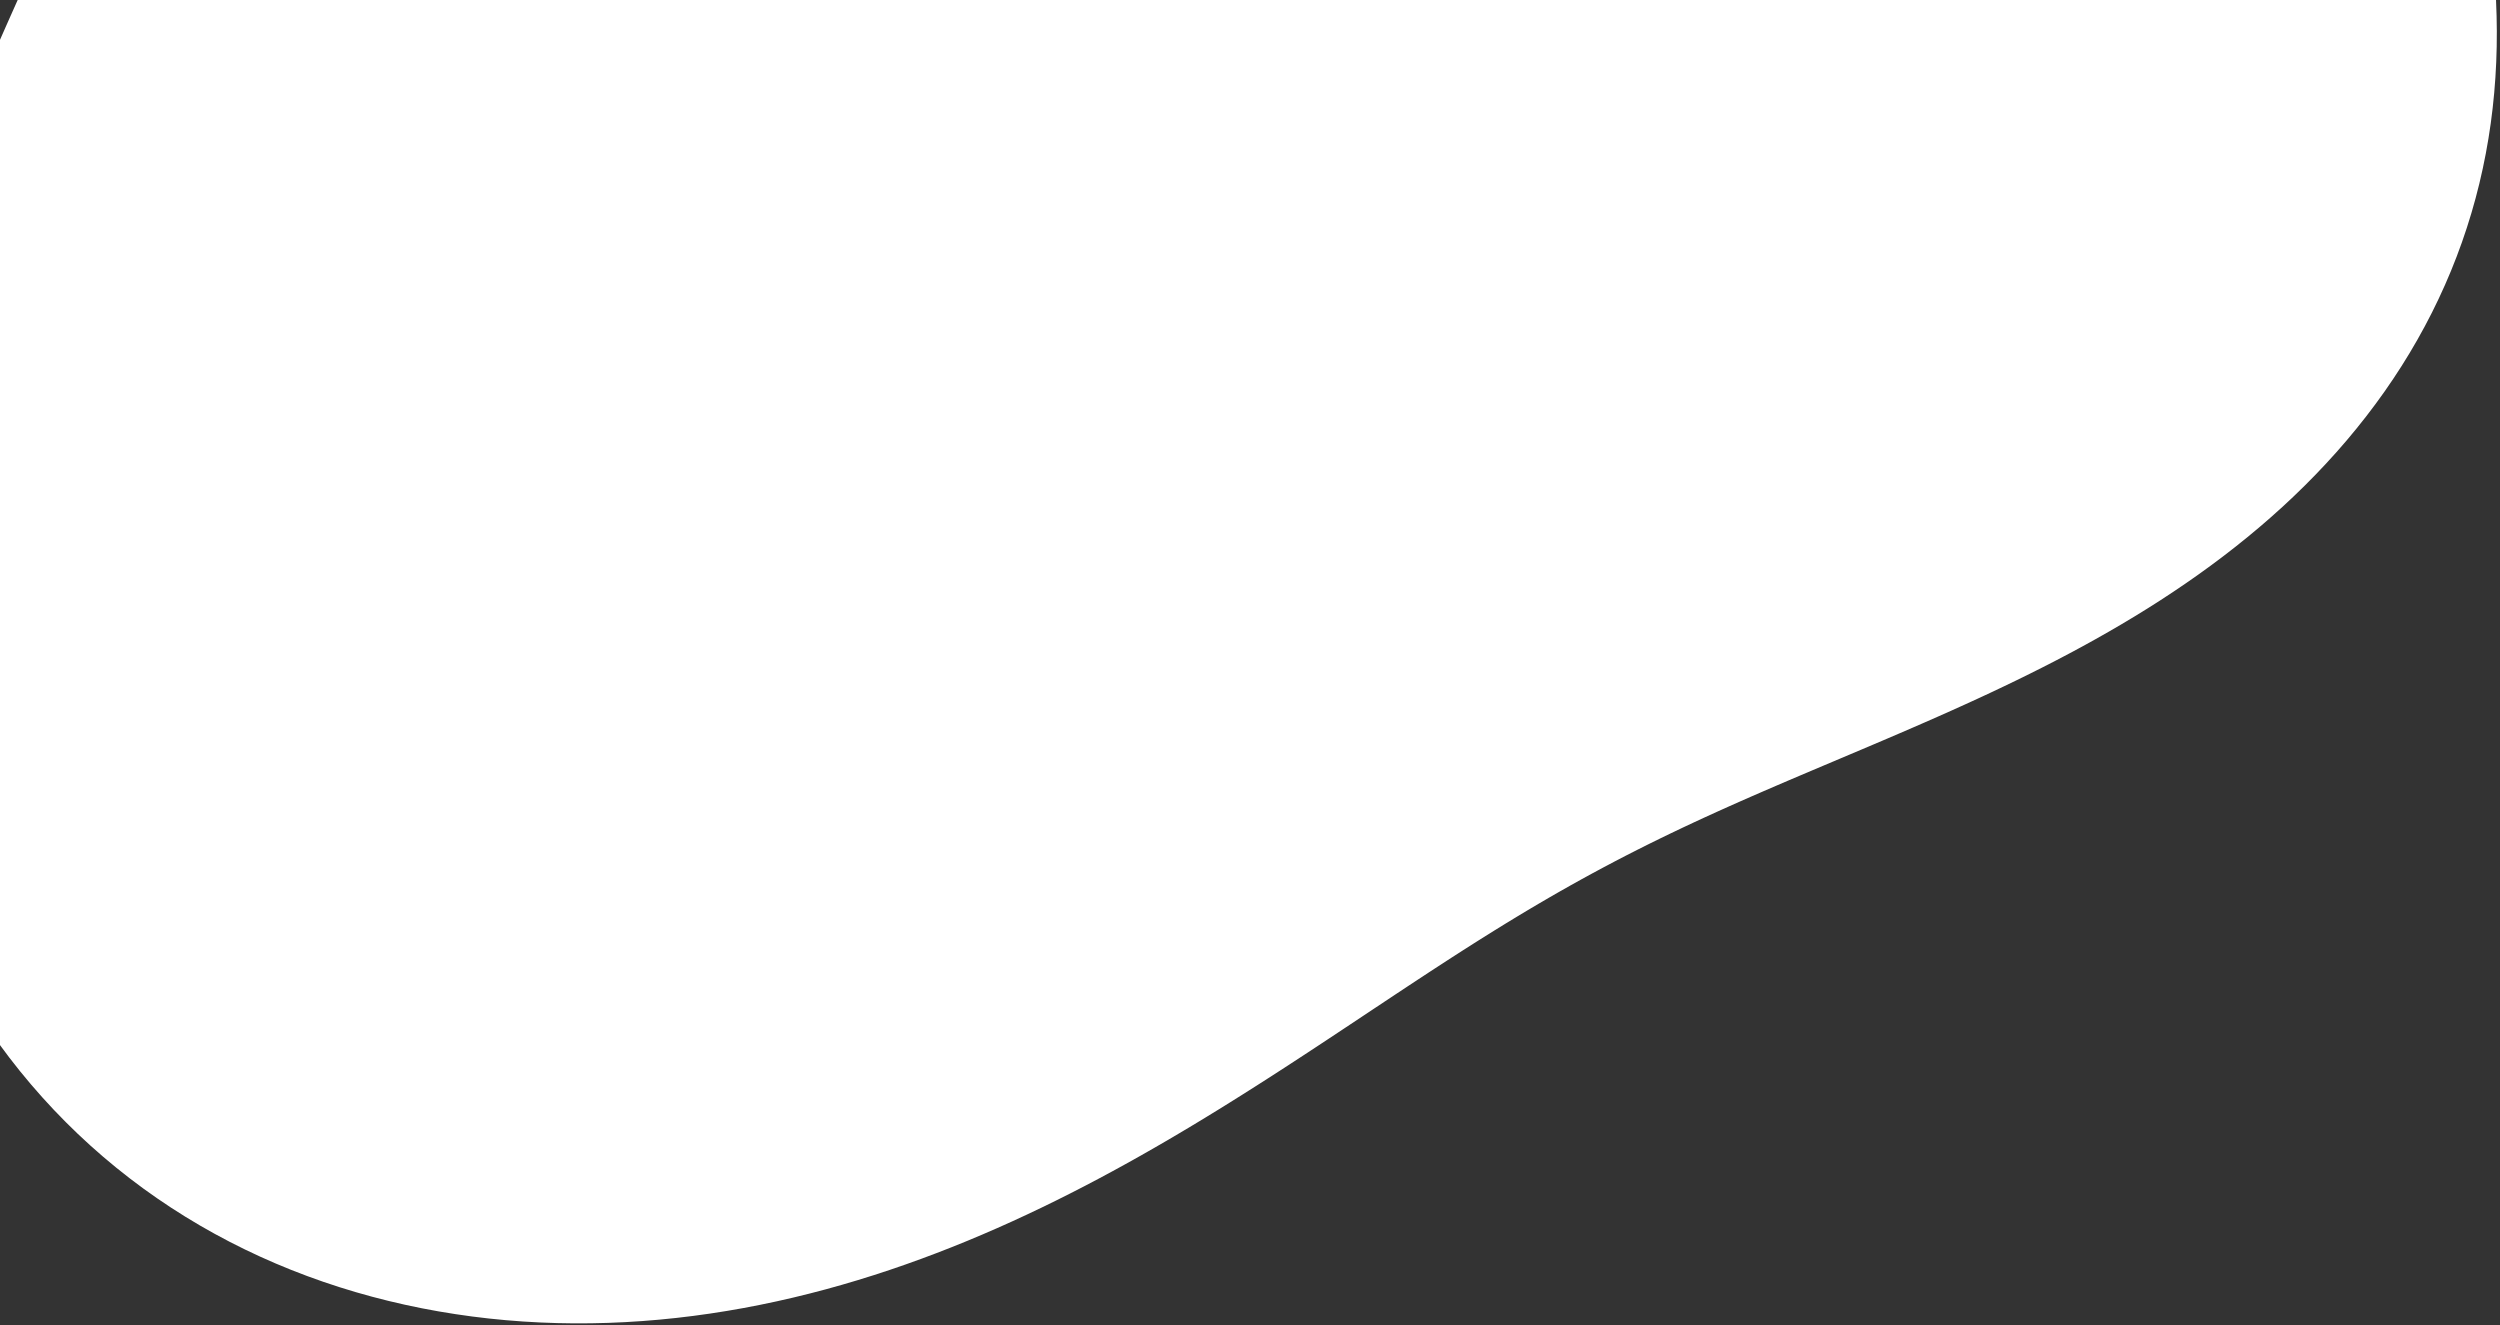 <svg width="415" height="220" viewBox="0 0 415 220" fill="none" xmlns="http://www.w3.org/2000/svg">
<rect x="0" y="0" width="415" height="220" fill="#333333" stroke="none"/>
<path fill-rule="evenodd" clip-rule="evenodd" d="M311.147 123.519L309.058 124.405L306.98 125.284L304.916 126.156L302.863 127.023L300.824 127.886L298.797 128.745L296.783 129.603L294.783 130.461L292.795 131.319L290.821 132.178L288.86 133.04L286.911 133.907L284.976 134.778L283.052 135.655L281.141 136.539L279.241 137.43L277.352 138.331L275.475 139.241L273.607 140.161L271.749 141.092L269.9 142.035L268.06 142.991L266.227 143.959L264.401 144.94L262.581 145.936L260.766 146.945L258.956 147.969L257.149 149.007L255.345 150.06L253.543 151.128L251.741 152.211L249.939 153.309L248.136 154.421L246.331 155.547L244.523 156.688L242.711 157.843L240.893 159.011L239.07 160.193L237.24 161.387L235.402 162.593L233.555 163.81L231.698 165.039L229.831 166.278L227.952 167.526L226.06 168.784L224.156 170.049L222.237 171.322L220.304 172.601L218.355 173.886L216.39 175.176L214.409 176.47L212.409 177.768L210.392 179.068L208.356 180.369L206.3 181.67L204.225 182.972L202.129 184.272L200.013 185.569L197.875 186.862L195.715 188.151L193.534 189.433L191.33 190.709L189.103 191.975L186.854 193.231L184.581 194.476L182.285 195.709L179.965 196.927L177.622 198.129L175.256 199.315L172.866 200.481L170.452 201.628L168.016 202.754L165.556 203.856L163.073 204.933L160.568 205.985L158.041 207.009L155.491 208.004L152.921 208.968L150.329 209.9L147.717 210.799L145.086 211.662L142.435 212.489L139.766 213.277L137.08 214.027L134.376 214.735L131.657 215.402L128.922 216.025L126.174 216.603L123.412 217.135L120.638 217.619L117.853 218.056L115.058 218.443L112.255 218.779L109.443 219.063L106.626 219.295L103.803 219.473L100.976 219.597L98.147 219.665L95.316 219.678L92.485 219.633L89.656 219.531L86.829 219.372L84.007 219.153L81.19 218.876L78.38 218.54L75.579 218.143L72.787 217.687L70.007 217.17L67.24 216.592L64.487 215.952L61.75 215.251L59.031 214.488L56.331 213.663L53.652 212.776L50.996 211.825L48.364 210.813L45.758 209.737L43.18 208.599L40.631 207.398L38.112 206.135L35.627 204.809L33.175 203.422L30.76 201.972L28.382 200.462L26.043 198.891L23.745 197.259L21.489 195.568L19.276 193.818L17.109 192.01L14.989 190.145L12.916 188.224L10.893 186.247L8.92 184.216L6.999 182.132L5.131 179.996L3.317 177.81L1.558 175.574L-0.144 173.291L-1.79 170.961L-3.377 168.586L-4.906 166.168L-6.375 163.709L-7.785 161.209L-9.133 158.671L-10.42 156.096L-11.646 153.487L-12.81 150.844L-13.911 148.17L-14.949 145.466L-15.925 142.735L-16.838 139.977L-17.687 137.196L-18.474 134.392L-19.198 131.568L-19.858 128.725L-20.456 125.865L-20.991 122.991L-21.464 120.103L-21.876 117.204L-22.226 114.296L-22.515 111.38L-22.745 108.459L-22.915 105.533L-23.027 102.607L-23.082 99.68L-23.08 96.754L-23.023 93.833L-22.912 90.916L-22.749 88.007L-22.534 85.107L-22.269 82.218L-21.955 79.34L-21.595 76.477L-21.189 73.628L-20.739 70.797L-20.247 67.983L-19.716 65.19L-19.145 62.417L-18.539 59.666L-17.897 56.939L-17.223 54.237L-16.518 51.56L-15.784 48.909L-15.024 46.286L-14.238 43.691L-13.43 41.125L-12.601 38.589L-11.753 36.084L-10.888 33.608L-10.008 31.165L-9.116 28.753L-8.213 26.372L-7.301 24.024L-6.382 21.709L-5.458 19.425L-4.53 17.174L-3.602 14.955L-2.673 12.768L-1.747 10.613L-0.824 8.489L0.094 6.397L1.004 4.335L1.907 2.304L2.8 0.302L3.681 -1.67L4.551 -3.614L5.407 -5.531L6.249 -7.42L7.074 -9.283L7.883 -11.12L8.674 -12.933L9.446 -14.723L10.198 -16.489L10.929 -18.233L11.638 -19.956L12.324 -21.66L12.987 -23.345L13.625 -25.011L14.238 -26.661L14.825 -28.296L15.386 -29.915L15.921 -31.522L16.428 -33.116L16.908 -34.699L17.36 -36.272L17.784 -37.837L18.18 -39.394L18.549 -40.944L18.889 -42.489L19.201 -44.031L19.486 -45.569L19.744 -47.106L19.974 -48.642L20.178 -50.178L20.357 -51.717L20.51 -53.257L20.638 -54.802L20.742 -56.351L20.823 -57.906L20.882 -59.467L20.92 -61.036L20.937 -62.613L20.935 -64.199L20.914 -65.795L20.876 -67.401L20.822 -69.019L20.753 -70.648L20.671 -72.29L20.576 -73.946L20.469 -75.614L20.353 -77.297L20.227 -78.994L20.094 -80.706L19.954 -82.433L19.809 -84.175L19.66 -85.933L19.508 -87.708L19.355 -89.498L19.201 -91.305L19.047 -93.128L18.895 -94.967L18.746 -96.823L18.602 -98.696L18.463 -100.585L18.331 -102.49L18.207 -104.412L18.093 -106.349L17.989 -108.302L17.898 -110.27L17.82 -112.252L17.756 -114.249L17.709 -116.26L17.679 -118.285L17.668 -120.322L17.676 -122.371L17.706 -124.431L17.757 -126.502L17.833 -128.583L17.933 -130.673L18.059 -132.771L18.211 -134.876L18.392 -136.987L18.602 -139.104L18.842 -141.225L19.113 -143.349L19.417 -145.476L19.753 -147.603L20.123 -149.731L20.527 -151.857L20.967 -153.981L21.442 -156.101L21.955 -158.217L22.505 -160.326L23.092 -162.428L23.718 -164.521L24.383 -166.605L25.086 -168.678L25.829 -170.738L26.613 -172.784L27.436 -174.816L28.299 -176.832L29.202 -178.83L30.146 -180.81L31.13 -182.769L32.155 -184.708L33.22 -186.625L34.325 -188.518L35.469 -190.386L36.653 -192.229L37.877 -194.045L39.139 -195.833L40.44 -197.592L41.779 -199.32L43.156 -201.018L44.57 -202.683L46.022 -204.315L47.509 -205.912L49.032 -207.473L50.591 -208.998L52.184 -210.485L53.811 -211.933L55.471 -213.341L57.164 -214.709L58.889 -216.035L60.645 -217.319L62.43 -218.56L64.245 -219.756L66.089 -220.907L67.96 -222.013L69.857 -223.072L71.78 -224.084L73.727 -225.049L75.698 -225.966L77.69 -226.834L79.704 -227.654L81.738 -228.424L83.791 -229.145L85.861 -229.817L87.948 -230.438L90.05 -231.01L92.166 -231.531L94.295 -232.003L96.435 -232.426L98.586 -232.798L100.745 -233.122L102.913 -233.396L105.087 -233.623L107.266 -233.801L109.45 -233.931L111.636 -234.015L113.824 -234.052L116.013 -234.043L118.201 -233.99L120.388 -233.892L122.572 -233.751L124.752 -233.568L126.927 -233.343L129.096 -233.077L131.259 -232.772L133.413 -232.428L135.56 -232.047L137.696 -231.629L139.823 -231.175L141.938 -230.688L144.042 -230.167L146.133 -229.615L148.211 -229.032L150.275 -228.42L152.325 -227.781L154.36 -227.116L156.38 -226.426L158.384 -225.714L160.372 -224.979L162.343 -224.225L164.298 -223.453L166.236 -222.664L168.157 -221.86L170.062 -221.042L171.949 -220.213L173.819 -219.374L175.673 -218.526L177.51 -217.671L179.33 -216.81L181.135 -215.946L182.923 -215.08L184.697 -214.213L186.455 -213.346L188.199 -212.482L189.929 -211.621L191.646 -210.765L193.35 -209.916L195.042 -209.074L196.723 -208.241L198.394 -207.417L200.055 -206.604L201.707 -205.804L203.352 -205.016L204.989 -204.241L206.62 -203.481L208.246 -202.737L209.868 -202.008L211.487 -201.295L213.103 -200.6L214.719 -199.921L216.333 -199.26L217.949 -198.617L219.566 -197.991L221.185 -197.384L222.808 -196.794L224.436 -196.221L226.069 -195.666L227.707 -195.129L229.353 -194.608L231.007 -194.103L232.669 -193.613L234.34 -193.139L236.021 -192.679L237.713 -192.232L239.415 -191.798L241.129 -191.375L242.855 -190.963L244.593 -190.559L246.344 -190.164L248.107 -189.776L249.884 -189.393L251.673 -189.014L253.475 -188.638L255.29 -188.264L257.118 -187.889L258.958 -187.513L260.811 -187.133L262.675 -186.749L264.551 -186.359L266.438 -185.961L268.335 -185.553L270.242 -185.135L272.158 -184.705L274.082 -184.26L276.014 -183.801L277.952 -183.324L279.896 -182.83L281.844 -182.316L283.796 -181.781L285.751 -181.225L287.707 -180.645L289.663 -180.04L291.619 -179.41L293.572 -178.754L295.523 -178.07L297.469 -177.358L299.41 -176.616L301.345 -175.845L303.271 -175.044L305.189 -174.211L307.097 -173.347L308.994 -172.452L310.879 -171.524L312.751 -170.564L314.609 -169.572L316.452 -168.548L318.279 -167.491L320.091 -166.402L321.886 -165.281L323.663 -164.129L325.422 -162.946L327.163 -161.732L328.885 -160.488L330.588 -159.214L332.271 -157.911L333.935 -156.579L335.578 -155.219L337.201 -153.831L338.804 -152.416L340.387 -150.975L341.949 -149.508L343.491 -148.016L345.013 -146.499L346.514 -144.959L347.996 -143.395L349.458 -141.81L350.901 -140.202L352.324 -138.573L353.729 -136.924L355.115 -135.255L356.483 -133.566L357.834 -131.859L359.168 -130.134L360.485 -128.391L361.786 -126.631L363.072 -124.854L364.342 -123.062L365.599 -121.253L366.841 -119.43L368.07 -117.591L369.286 -115.738L370.49 -113.871L371.683 -111.989L372.864 -110.094L374.035 -108.185L375.195 -106.263L376.346 -104.327L377.487 -102.379L378.62 -100.417L379.744 -98.441L380.859 -96.453L381.967 -94.452L383.067 -92.437L384.16 -90.409L385.245 -88.367L386.322 -86.312L387.393 -84.243L388.456 -82.16L389.512 -80.064L390.559 -77.952L391.6 -75.827L392.632 -73.686L393.655 -71.531L394.669 -69.361L395.673 -67.175L396.666 -64.973L397.648 -62.756L398.617 -60.523L399.572 -58.273L400.513 -56.008L401.436 -53.726L402.343 -51.427L403.23 -49.112L404.096 -46.781L404.94 -44.434L405.76 -42.07L406.555 -39.691L407.322 -37.296L408.06 -34.886L408.767 -32.461L409.442 -30.022L410.082 -27.569L410.686 -25.103L411.252 -22.624L411.778 -20.134L412.262 -17.632L412.703 -15.121L413.098 -12.601L413.447 -10.072L413.748 -7.537L413.998 -4.995L414.197 -2.45L414.344 0.1L414.435 2.651L414.472 5.203L414.452 7.755L414.374 10.304L414.237 12.85L414.041 15.391L413.784 17.926L413.467 20.453L413.087 22.97L412.646 25.476L412.142 27.97L411.576 30.45L410.947 32.914L410.256 35.361L409.502 37.79L408.687 40.199L407.809 42.586L406.871 44.951L405.872 47.292L404.814 49.607L403.697 51.896L402.522 54.157L401.291 56.39L400.004 58.593L398.663 60.765L397.268 62.905L395.823 65.013L394.326 67.087L392.781 69.127L391.189 71.132L389.552 73.103L387.871 75.037L386.147 76.934L384.383 78.796L382.581 80.62L380.742 82.407L378.867 84.157L376.96 85.87L375.022 87.546L373.055 89.184L371.06 90.786L369.04 92.351L366.997 93.88L364.932 95.373L362.847 96.831L360.745 98.254L358.626 99.644L356.494 101L354.349 102.323L352.193 103.614L350.029 104.875L347.857 106.106L345.68 107.307L343.498 108.481L341.314 109.628L339.129 110.749L336.944 111.845L334.76 112.918L332.58 113.969L330.403 114.999L328.231 116.008L326.065 116.999L323.907 117.973L321.756 118.93L319.614 119.873L317.481 120.802L315.359 121.718L313.247 122.624L311.147 123.519Z" fill="white"/>
</svg>
